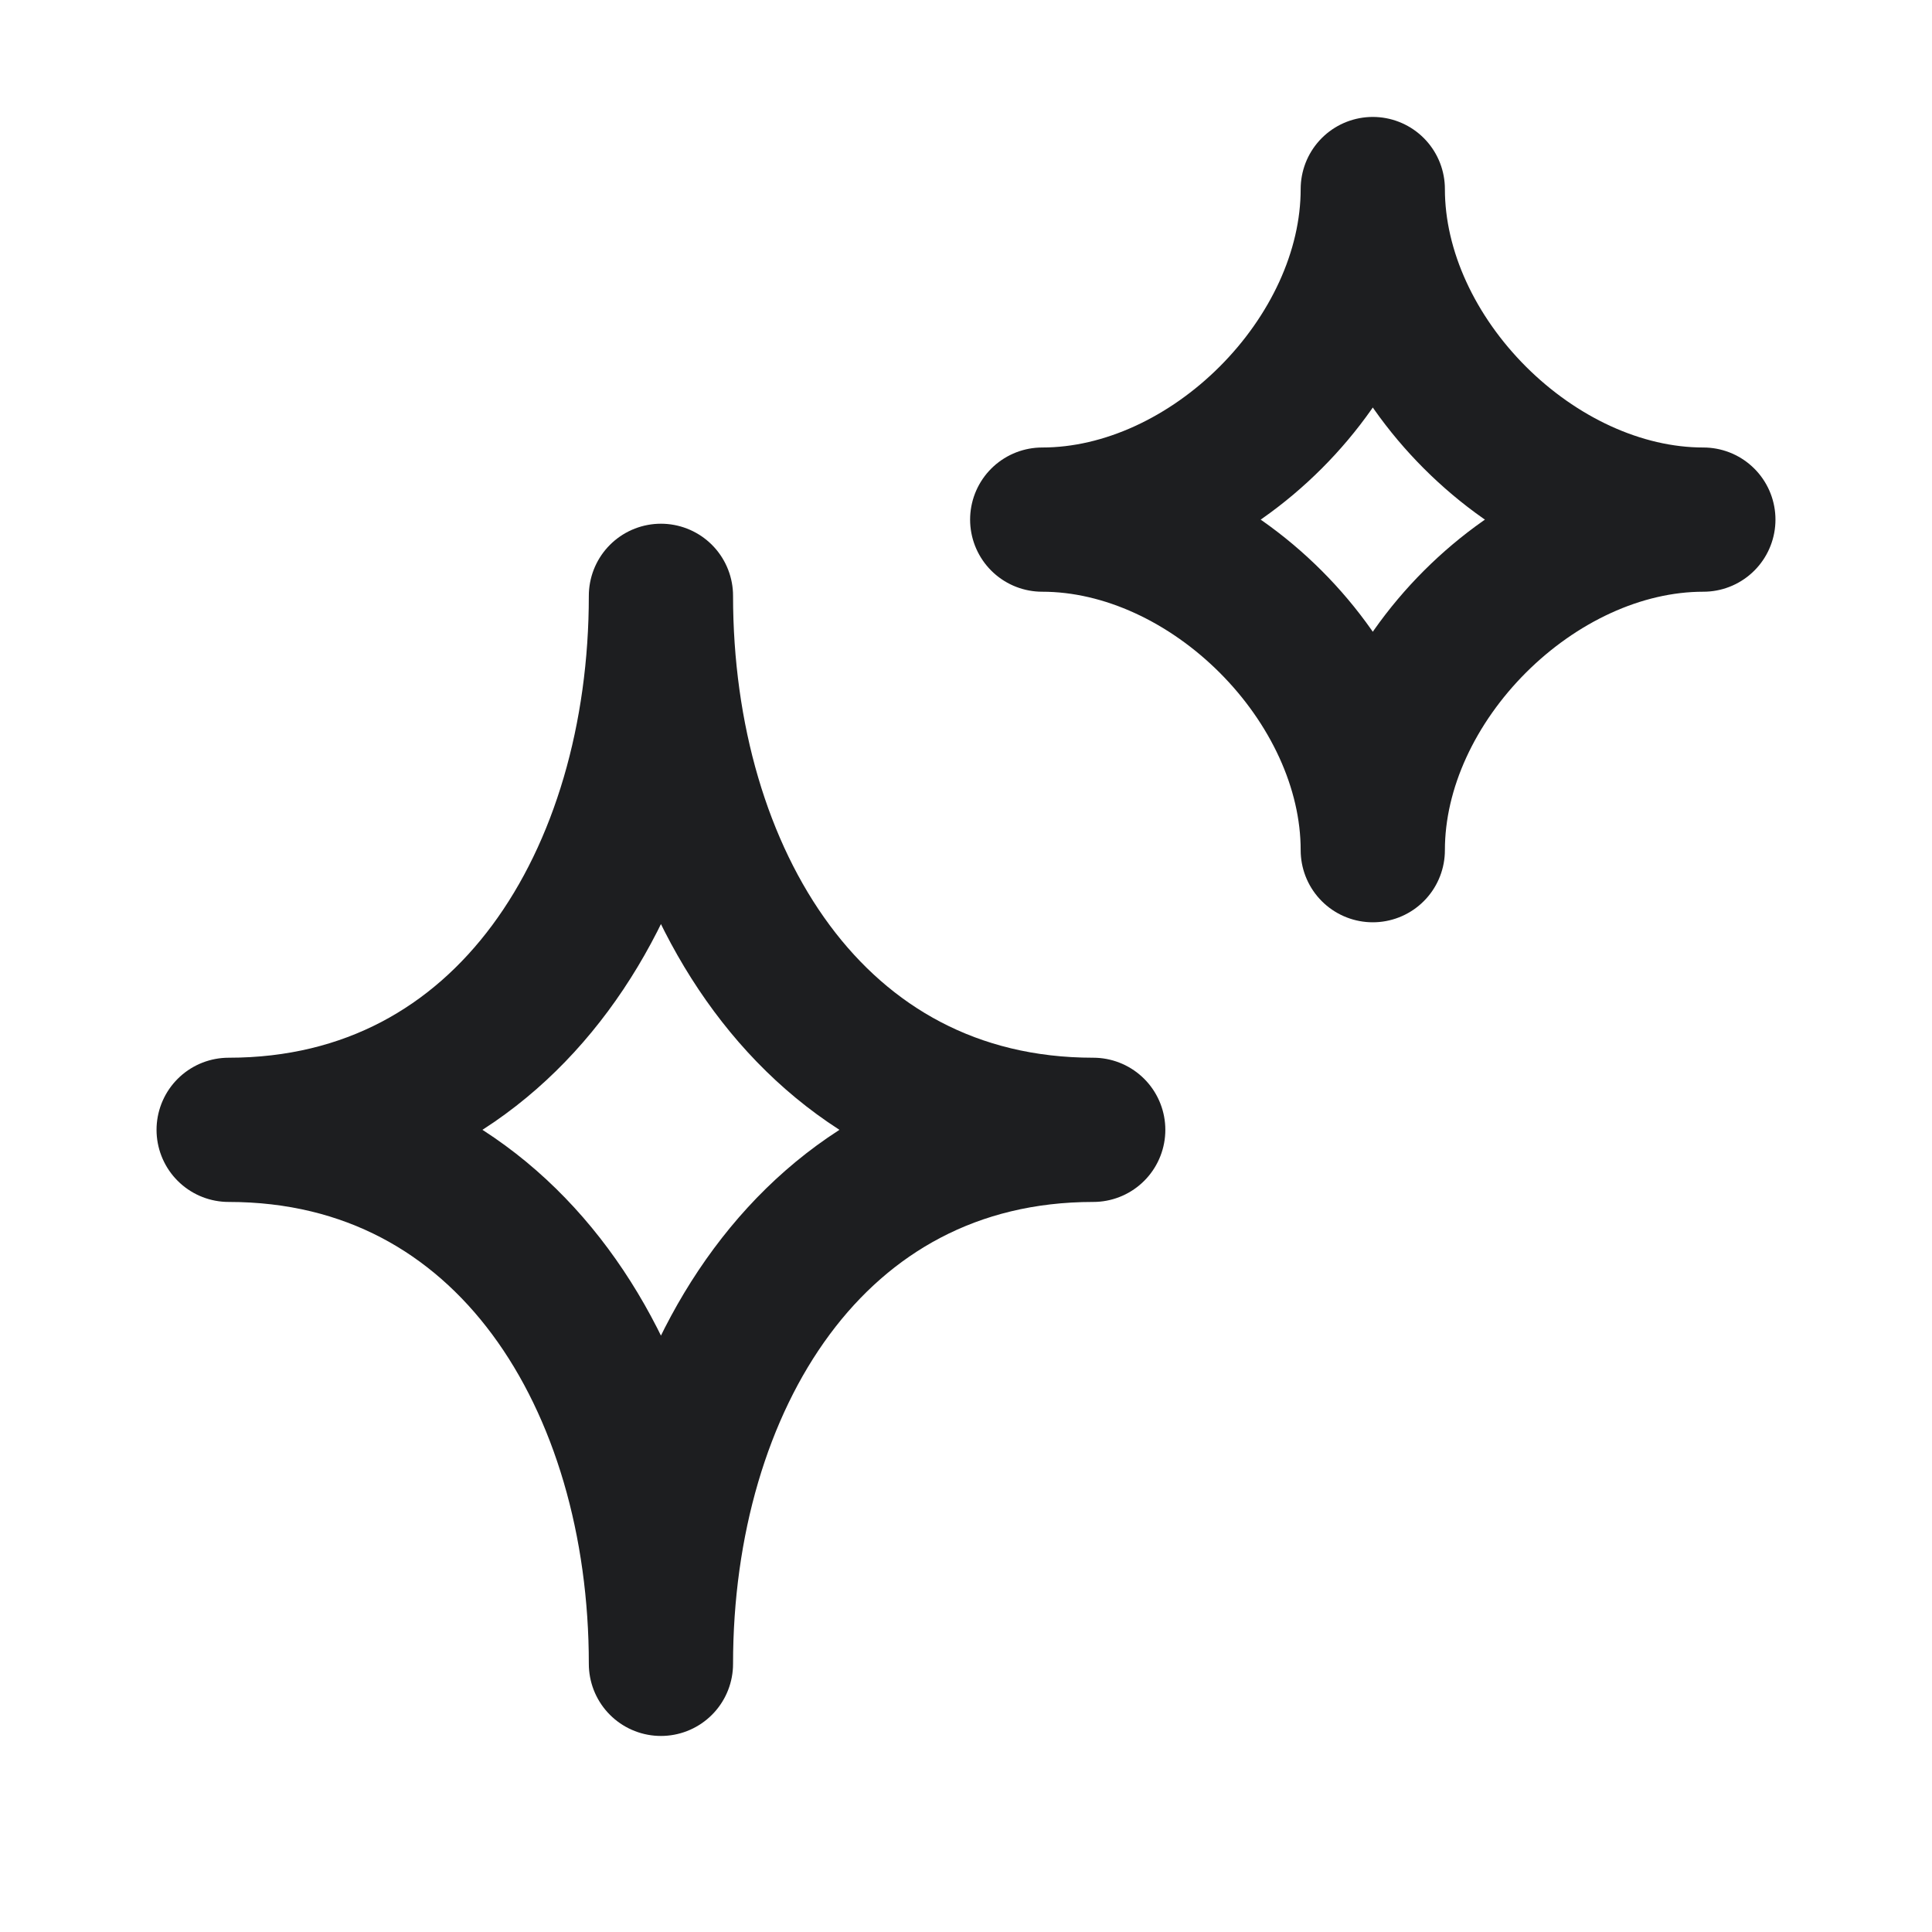 <svg width="20" height="20" viewBox="0 0 20 20" fill="none" xmlns="http://www.w3.org/2000/svg">
<path d="M6.842 17.224C6.842 14.316 8.41 11.696 11.317 11.696C8.41 11.696 6.842 9.076 6.842 6.168C6.842 9.076 5.275 11.696 2.367 11.696C5.275 11.696 6.842 14.316 6.842 17.224Z" stroke="#1D1E20" stroke-width="1.493" stroke-linecap="round" stroke-linejoin="round"/>
<path d="M14.211 8.801C14.211 7.057 15.889 5.379 17.633 5.379C15.889 5.379 14.211 3.702 14.211 1.957C14.211 3.702 12.534 5.379 10.789 5.379C12.534 5.379 14.211 7.057 14.211 8.801Z" stroke="#1D1E20" stroke-width="1.493" stroke-linecap="round" stroke-linejoin="round"/>
</svg>

